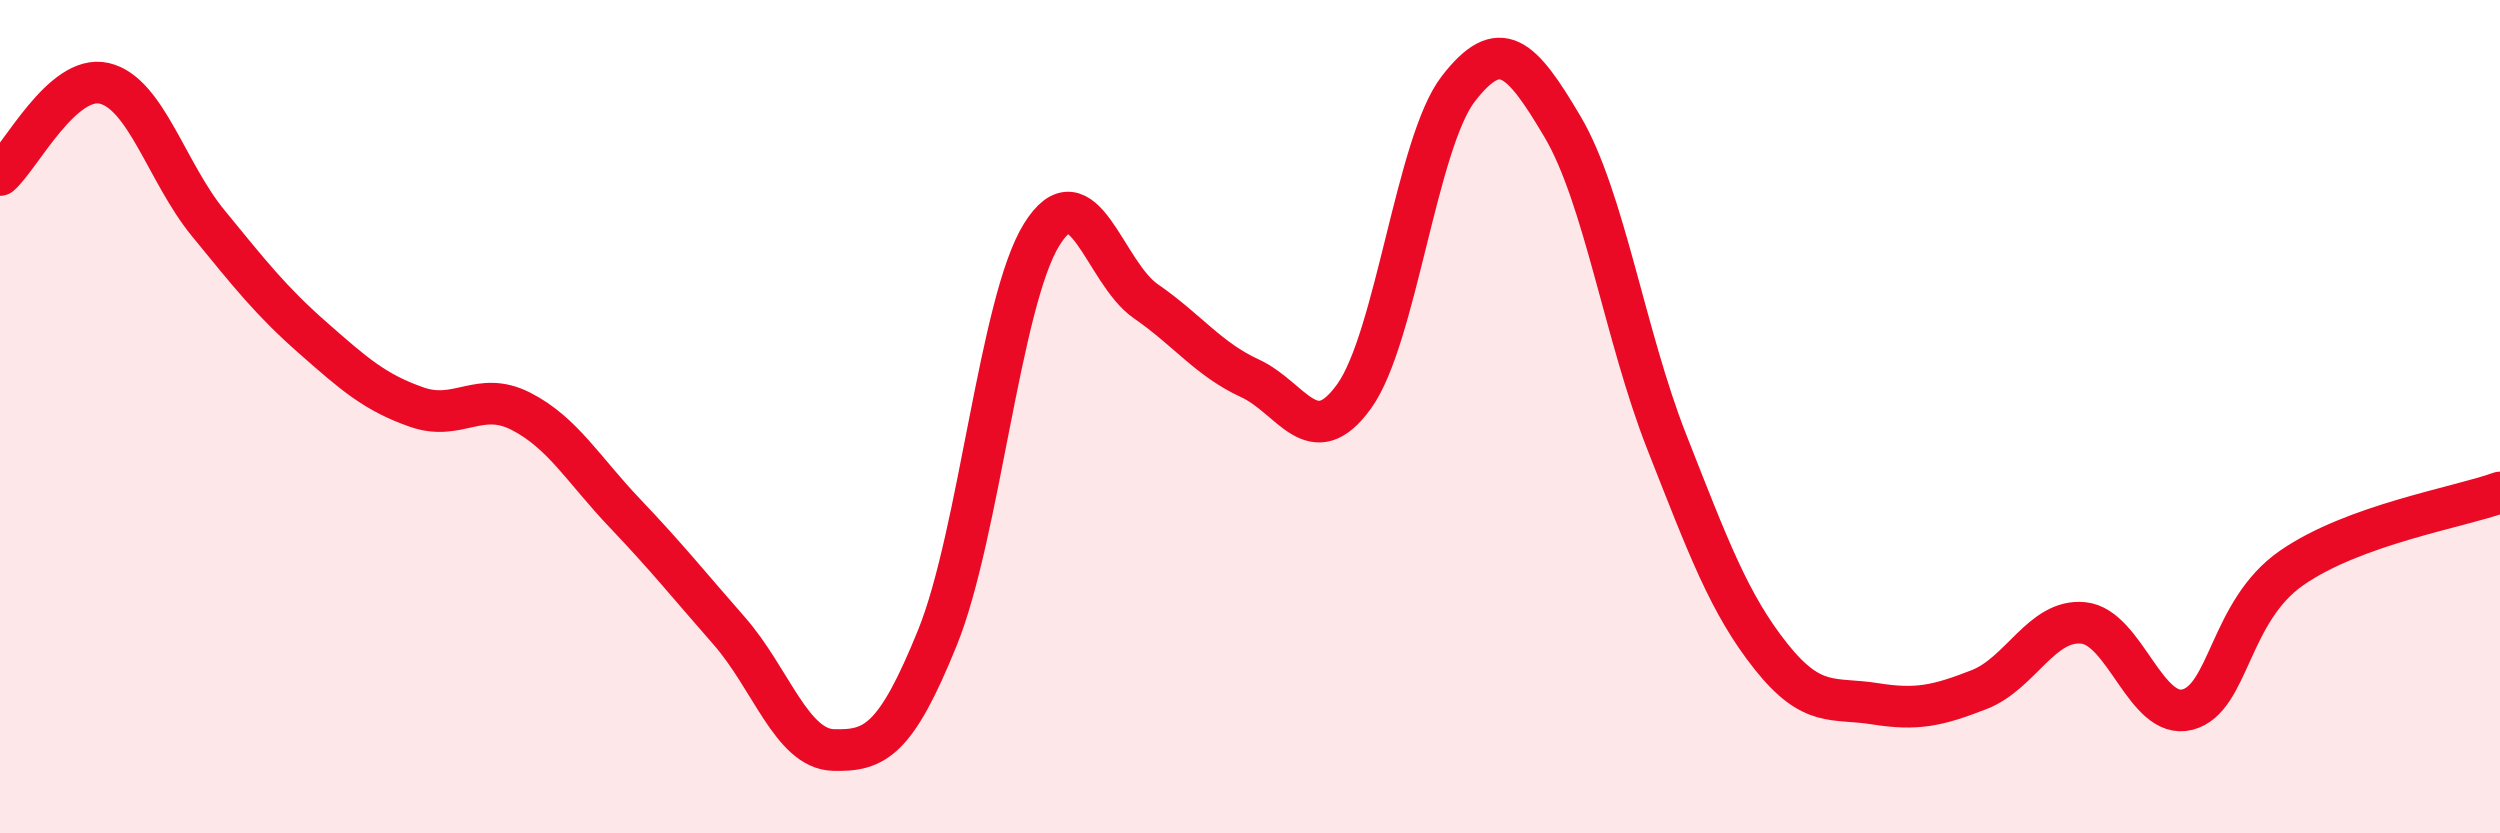 
    <svg width="60" height="20" viewBox="0 0 60 20" xmlns="http://www.w3.org/2000/svg">
      <path
        d="M 0,4.2 C 0.5,3.76 1.5,1.77 2.5,2 C 3.5,2.23 4,4.14 5,5.36 C 6,6.58 6.5,7.22 7.5,8.1 C 8.5,8.98 9,9.42 10,9.77 C 11,10.12 11.5,9.36 12.5,9.87 C 13.5,10.38 14,11.27 15,12.32 C 16,13.37 16.5,14 17.5,15.14 C 18.5,16.28 19,17.97 20,18 C 21,18.03 21.5,17.77 22.5,15.3 C 23.5,12.83 24,7.24 25,5.63 C 26,4.02 26.5,6.54 27.5,7.23 C 28.5,7.92 29,8.62 30,9.08 C 31,9.54 31.5,10.9 32.5,9.51 C 33.5,8.12 34,3.42 35,2.13 C 36,0.84 36.5,1.35 37.5,3.04 C 38.5,4.73 39,8.06 40,10.6 C 41,13.14 41.5,14.49 42.5,15.75 C 43.5,17.01 44,16.73 45,16.89 C 46,17.05 46.5,16.94 47.5,16.55 C 48.5,16.16 49,14.85 50,14.95 C 51,15.05 51.5,17.29 52.5,17.03 C 53.5,16.77 53.5,14.67 55,13.63 C 56.5,12.59 59,12.18 60,11.82L60 20L0 20Z"
        fill="#EB0A25"
        opacity="0.1"
        stroke-linecap="round"
        stroke-linejoin="round"
      />
      <path
        d="M 0,4.2 C 0.5,3.76 1.5,1.77 2.5,2 C 3.5,2.23 4,4.14 5,5.36 C 6,6.58 6.5,7.22 7.5,8.1 C 8.5,8.98 9,9.42 10,9.77 C 11,10.12 11.5,9.36 12.5,9.87 C 13.5,10.38 14,11.27 15,12.32 C 16,13.37 16.5,14 17.5,15.14 C 18.5,16.28 19,17.97 20,18 C 21,18.03 21.5,17.77 22.5,15.3 C 23.5,12.83 24,7.24 25,5.63 C 26,4.02 26.5,6.54 27.5,7.23 C 28.5,7.92 29,8.62 30,9.08 C 31,9.54 31.5,10.9 32.5,9.51 C 33.5,8.12 34,3.42 35,2.13 C 36,0.84 36.5,1.35 37.5,3.04 C 38.5,4.73 39,8.06 40,10.6 C 41,13.14 41.5,14.49 42.5,15.75 C 43.5,17.01 44,16.73 45,16.89 C 46,17.05 46.5,16.94 47.5,16.55 C 48.5,16.16 49,14.85 50,14.95 C 51,15.05 51.5,17.29 52.5,17.03 C 53.5,16.77 53.5,14.67 55,13.63 C 56.5,12.59 59,12.18 60,11.82"
        stroke="#EB0A25"
        stroke-width="1"
        fill="none"
        stroke-linecap="round"
        stroke-linejoin="round"
      />
    </svg>
  